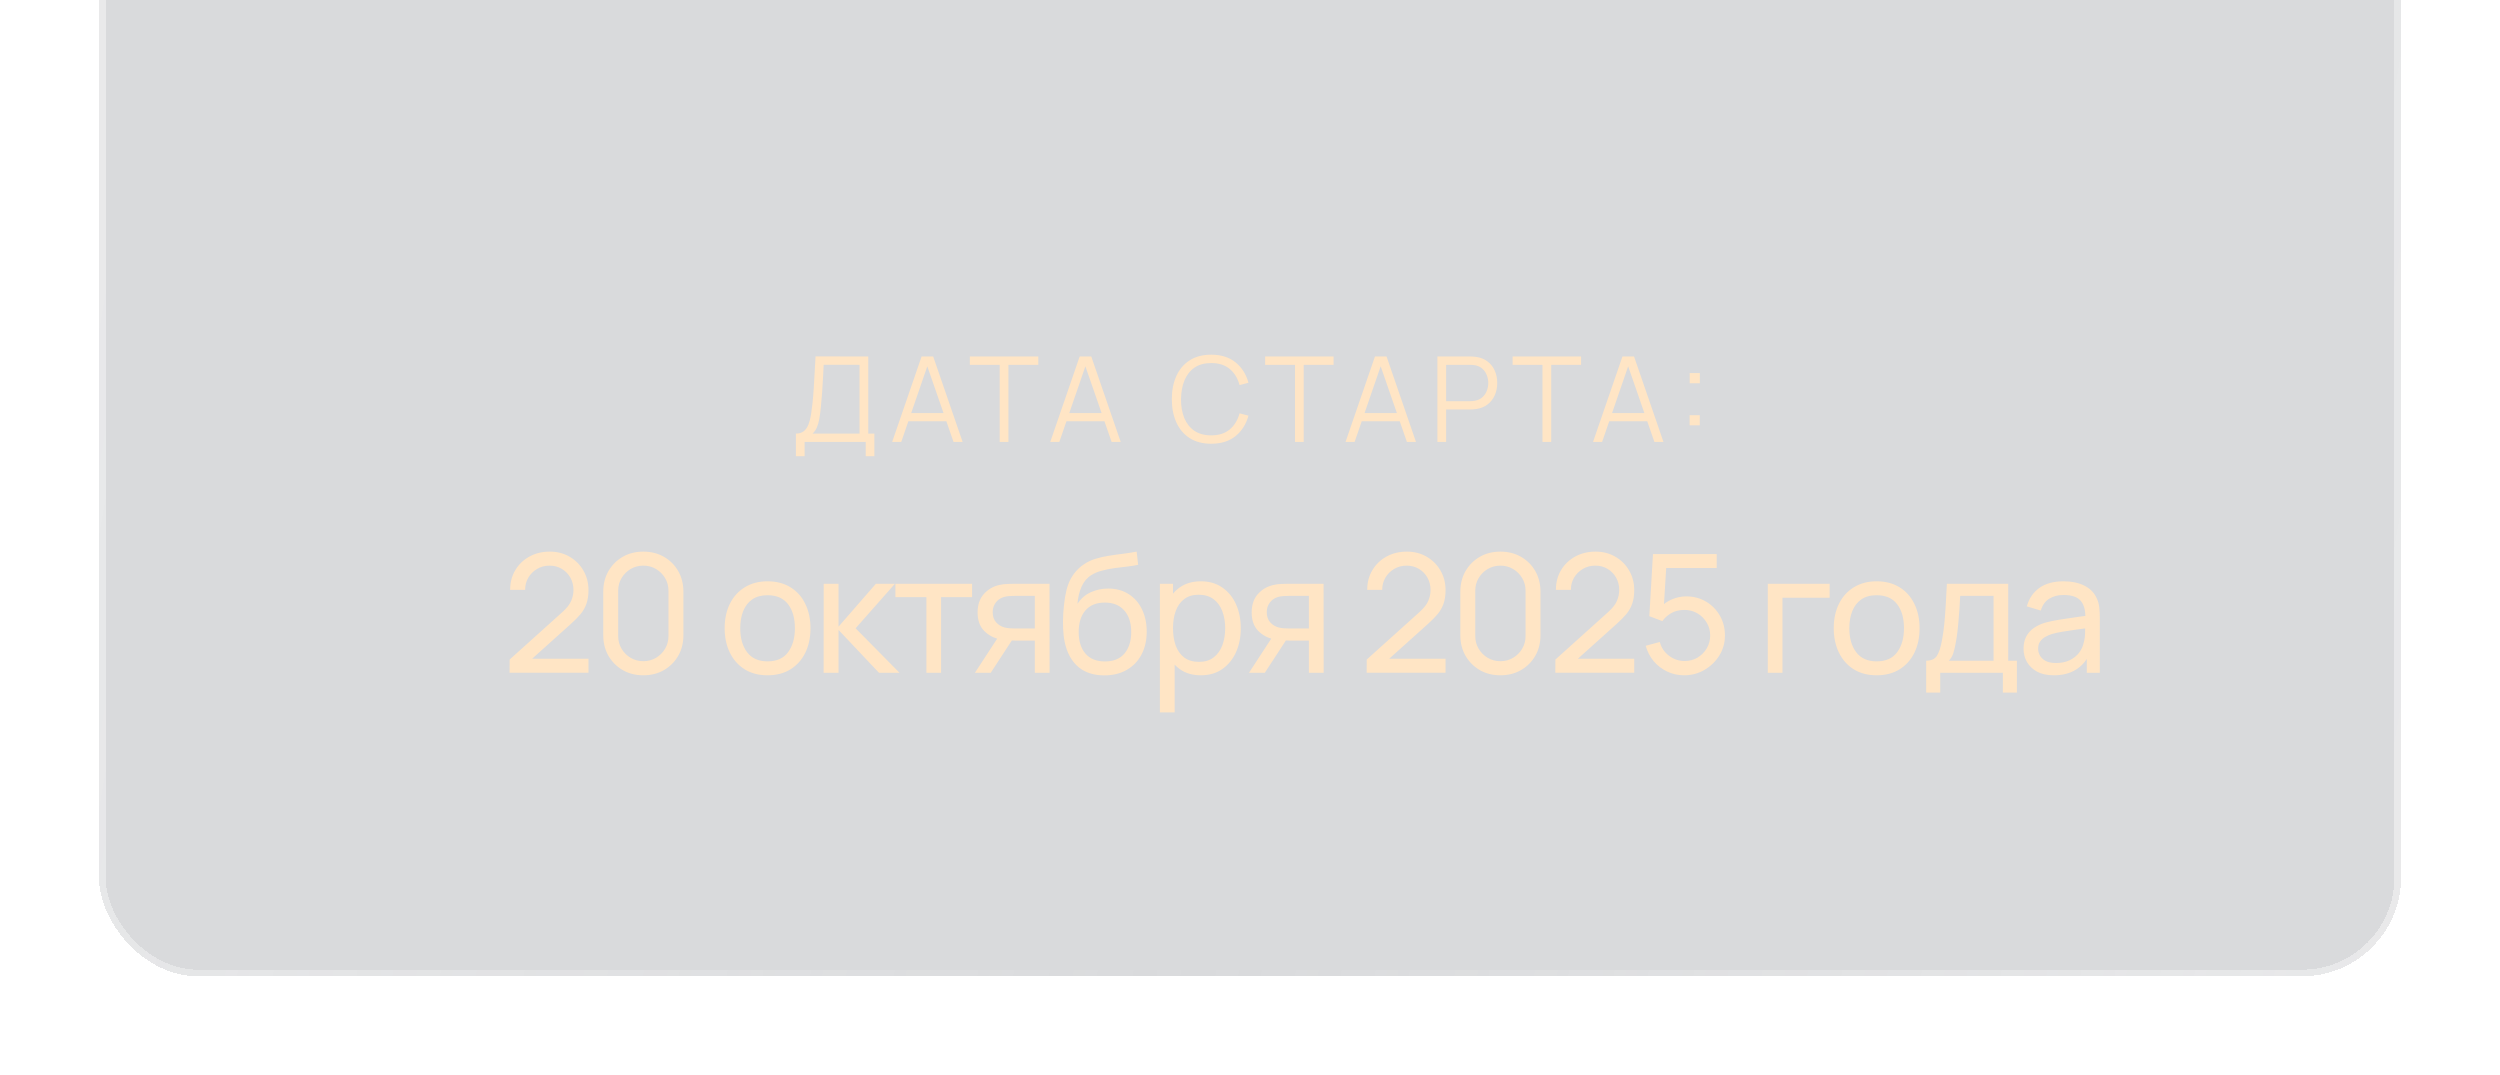 <?xml version="1.0" encoding="UTF-8"?> <svg xmlns="http://www.w3.org/2000/svg" width="379" height="163" viewBox="0 0 379 163" fill="none"><g filter="url(#filter0_d_379_5234)" data-figma-bg-blur-radius="0.4"><rect x="15" y="-31" width="349" height="175" rx="15" fill="#7D8089" fill-opacity="0.29" shape-rendering="crispEdges"></rect><rect x="15.5" y="-30.5" width="348" height="174" rx="14.5" stroke="url(#paint0_linear_379_5234)" stroke-opacity="0.4" shape-rendering="crispEdges"></rect></g><path d="M120.657 69.16V65.731C121.161 65.731 121.566 65.605 121.872 65.353C122.178 65.095 122.412 64.753 122.574 64.327C122.736 63.901 122.859 63.424 122.943 62.896C123.027 62.362 123.099 61.822 123.159 61.276C123.243 60.478 123.309 59.707 123.357 58.963C123.411 58.219 123.456 57.448 123.492 56.65C123.534 55.852 123.582 54.979 123.636 54.031L131.628 54.04V65.731H132.555V69.16H131.241V67H121.98V69.16H120.657ZM123.186 65.731H130.305V55.309L124.869 55.3C124.833 56.032 124.797 56.74 124.761 57.424C124.725 58.108 124.683 58.798 124.635 59.494C124.587 60.19 124.524 60.916 124.446 61.672C124.38 62.362 124.302 62.965 124.212 63.481C124.122 63.997 123.996 64.438 123.834 64.804C123.678 65.17 123.462 65.479 123.186 65.731ZM135.251 67L139.715 54.04H141.47L145.934 67H144.557L140.318 54.778H140.84L136.628 67H135.251ZM137.24 63.859V62.617H143.936V63.859H137.24ZM151.554 67V55.309H147.027V54.04H157.404V55.309H152.877V67H151.554ZM159.216 67L163.68 54.04H165.435L169.899 67H168.522L164.283 54.778H164.805L160.593 67H159.216ZM161.205 63.859V62.617H167.901V63.859H161.205ZM183.615 67.27C182.325 67.27 181.236 66.985 180.348 66.415C179.46 65.839 178.788 65.044 178.332 64.03C177.876 63.016 177.648 61.846 177.648 60.52C177.648 59.194 177.876 58.024 178.332 57.01C178.788 55.996 179.46 55.204 180.348 54.634C181.236 54.058 182.325 53.77 183.615 53.77C185.121 53.77 186.351 54.157 187.305 54.931C188.259 55.699 188.913 56.731 189.267 58.027L187.917 58.378C187.641 57.352 187.146 56.539 186.432 55.939C185.718 55.339 184.779 55.039 183.615 55.039C182.601 55.039 181.758 55.27 181.086 55.732C180.414 56.194 179.907 56.839 179.565 57.667C179.229 58.489 179.055 59.44 179.043 60.52C179.037 61.6 179.202 62.551 179.538 63.373C179.88 64.195 180.39 64.84 181.068 65.308C181.752 65.77 182.601 66.001 183.615 66.001C184.779 66.001 185.718 65.701 186.432 65.101C187.146 64.495 187.641 63.682 187.917 62.662L189.267 63.013C188.913 64.309 188.259 65.344 187.305 66.118C186.351 66.886 185.121 67.27 183.615 67.27ZM196.32 67V55.309H191.793V54.04H202.17V55.309H197.643V67H196.32ZM203.981 67L208.445 54.04H210.2L214.664 67H213.287L209.048 54.778H209.57L205.358 67H203.981ZM205.97 63.859V62.617H212.666V63.859H205.97ZM217.909 67V54.04H222.913C223.039 54.04 223.18 54.046 223.336 54.058C223.498 54.064 223.66 54.082 223.822 54.112C224.5 54.214 225.073 54.451 225.541 54.823C226.015 55.189 226.372 55.651 226.612 56.209C226.858 56.767 226.981 57.385 226.981 58.063C226.981 58.735 226.858 59.35 226.612 59.908C226.366 60.466 226.006 60.931 225.532 61.303C225.064 61.669 224.494 61.903 223.822 62.005C223.66 62.029 223.498 62.047 223.336 62.059C223.18 62.071 223.039 62.077 222.913 62.077H219.232V67H217.909ZM219.232 60.817H222.877C222.985 60.817 223.111 60.811 223.255 60.799C223.399 60.787 223.54 60.766 223.678 60.736C224.122 60.64 224.485 60.457 224.767 60.187C225.055 59.917 225.268 59.596 225.406 59.224C225.55 58.852 225.622 58.465 225.622 58.063C225.622 57.661 225.55 57.274 225.406 56.902C225.268 56.524 225.055 56.2 224.767 55.93C224.485 55.66 224.122 55.477 223.678 55.381C223.54 55.351 223.399 55.333 223.255 55.327C223.111 55.315 222.985 55.309 222.877 55.309H219.232V60.817ZM233.84 67V55.309H229.313V54.04H239.69V55.309H235.163V67H233.84ZM241.501 67L245.965 54.04H247.72L252.184 67H250.807L246.568 54.778H247.09L242.878 67H241.501ZM243.49 63.859V62.617H250.186V63.859H243.49ZM256.15 64.48V62.941H257.689V64.48H256.15ZM256.159 58.099V56.56H257.698V58.099H256.159Z" fill="#FFE5C5"></path><path d="M77.25 101.987L77.263 99.987L85.25 92.8C85.917 92.2 86.362 91.633 86.588 91.1C86.821 90.558 86.938 90.004 86.938 89.438C86.938 88.746 86.779 88.121 86.463 87.562C86.146 87.004 85.713 86.562 85.162 86.237C84.621 85.912 84.004 85.75 83.312 85.75C82.596 85.75 81.958 85.921 81.4 86.263C80.842 86.596 80.4 87.042 80.075 87.6C79.758 88.158 79.604 88.767 79.612 89.425H77.338C77.338 88.292 77.6 87.292 78.125 86.425C78.65 85.55 79.362 84.867 80.263 84.375C81.171 83.875 82.2 83.625 83.35 83.625C84.467 83.625 85.467 83.883 86.35 84.4C87.233 84.908 87.929 85.604 88.438 86.487C88.954 87.362 89.213 88.354 89.213 89.463C89.213 90.246 89.112 90.925 88.912 91.5C88.721 92.075 88.421 92.608 88.013 93.1C87.604 93.583 87.092 94.1 86.475 94.65L79.838 100.612L79.55 99.862H89.213V101.987H77.25ZM97.528 102.375C96.362 102.375 95.32 102.113 94.403 101.588C93.495 101.054 92.774 100.333 92.241 99.425C91.716 98.508 91.453 97.467 91.453 96.3V89.7C91.453 88.533 91.716 87.492 92.241 86.575C92.774 85.658 93.495 84.938 94.403 84.412C95.32 83.888 96.362 83.625 97.528 83.625C98.695 83.625 99.737 83.888 100.653 84.412C101.57 84.938 102.291 85.658 102.816 86.575C103.341 87.492 103.603 88.533 103.603 89.7V96.3C103.603 97.467 103.341 98.508 102.816 99.425C102.291 100.333 101.57 101.054 100.653 101.588C99.737 102.113 98.695 102.375 97.528 102.375ZM97.528 100.237C98.237 100.237 98.878 100.067 99.453 99.725C100.028 99.383 100.486 98.925 100.828 98.35C101.17 97.767 101.341 97.125 101.341 96.425V89.562C101.341 88.854 101.17 88.213 100.828 87.638C100.486 87.062 100.028 86.604 99.453 86.263C98.878 85.921 98.237 85.75 97.528 85.75C96.828 85.75 96.186 85.921 95.603 86.263C95.028 86.604 94.57 87.062 94.228 87.638C93.886 88.213 93.716 88.854 93.716 89.562V96.425C93.716 97.125 93.886 97.767 94.228 98.35C94.57 98.925 95.028 99.383 95.603 99.725C96.186 100.067 96.828 100.237 97.528 100.237ZM116.357 102.375C115.016 102.375 113.857 102.071 112.882 101.462C111.916 100.854 111.17 100.012 110.645 98.938C110.12 97.862 109.857 96.629 109.857 95.237C109.857 93.821 110.124 92.579 110.657 91.513C111.191 90.446 111.945 89.617 112.92 89.025C113.895 88.425 115.041 88.125 116.357 88.125C117.707 88.125 118.87 88.429 119.845 89.037C120.82 89.638 121.566 90.475 122.082 91.55C122.607 92.617 122.87 93.846 122.87 95.237C122.87 96.646 122.607 97.888 122.082 98.963C121.557 100.029 120.807 100.867 119.832 101.475C118.857 102.075 117.699 102.375 116.357 102.375ZM116.357 100.262C117.757 100.262 118.799 99.796 119.482 98.862C120.166 97.929 120.507 96.721 120.507 95.237C120.507 93.713 120.162 92.5 119.47 91.6C118.778 90.692 117.741 90.237 116.357 90.237C115.416 90.237 114.641 90.45 114.032 90.875C113.424 91.3 112.97 91.888 112.67 92.638C112.37 93.388 112.22 94.254 112.22 95.237C112.22 96.754 112.57 97.971 113.27 98.888C113.97 99.804 114.999 100.262 116.357 100.262ZM124.86 102L124.872 88.5H127.122V95L132.785 88.5H135.672L129.71 95.25L136.372 102H133.26L127.122 95.5V102H124.86ZM140.441 102V90.525H135.741V88.5H147.366V90.525H142.666V102H140.441ZM156.88 102V97.112H153.968C153.626 97.112 153.247 97.1 152.83 97.075C152.422 97.042 152.039 96.996 151.68 96.938C150.705 96.754 149.88 96.325 149.205 95.65C148.539 94.975 148.205 94.042 148.205 92.85C148.205 91.692 148.518 90.763 149.143 90.062C149.776 89.354 150.555 88.896 151.48 88.688C151.897 88.588 152.318 88.533 152.743 88.525C153.176 88.508 153.543 88.5 153.843 88.5H159.105L159.118 102H156.88ZM147.793 102L151.38 96.5H153.78L150.193 102H147.793ZM153.805 95.275H156.88V90.338H153.805C153.614 90.338 153.36 90.346 153.043 90.362C152.735 90.379 152.439 90.429 152.155 90.513C151.889 90.588 151.626 90.725 151.368 90.925C151.118 91.125 150.91 91.383 150.743 91.7C150.576 92.017 150.493 92.392 150.493 92.825C150.493 93.45 150.668 93.958 151.018 94.35C151.368 94.733 151.793 94.992 152.293 95.125C152.568 95.192 152.839 95.233 153.105 95.25C153.38 95.267 153.614 95.275 153.805 95.275ZM167.367 102.388C166.092 102.379 165.005 102.104 164.105 101.562C163.205 101.012 162.505 100.208 162.005 99.15C161.505 98.092 161.226 96.796 161.167 95.263C161.134 94.554 161.142 93.775 161.192 92.925C161.251 92.075 161.342 91.258 161.467 90.475C161.601 89.692 161.767 89.046 161.967 88.537C162.192 87.929 162.509 87.367 162.917 86.85C163.334 86.325 163.801 85.892 164.317 85.55C164.842 85.192 165.43 84.912 166.08 84.713C166.73 84.513 167.409 84.358 168.117 84.25C168.834 84.133 169.551 84.033 170.267 83.95C170.984 83.858 171.667 83.75 172.317 83.625L172.542 85.625C172.084 85.725 171.542 85.812 170.917 85.888C170.292 85.954 169.642 86.033 168.967 86.125C168.301 86.217 167.659 86.346 167.042 86.513C166.434 86.671 165.909 86.892 165.467 87.175C164.817 87.567 164.317 88.154 163.967 88.938C163.626 89.713 163.417 90.583 163.342 91.55C163.859 90.75 164.53 90.162 165.355 89.787C166.18 89.412 167.059 89.225 167.992 89.225C169.201 89.225 170.242 89.508 171.117 90.075C171.992 90.633 172.663 91.404 173.13 92.388C173.605 93.371 173.842 94.492 173.842 95.75C173.842 97.083 173.576 98.25 173.042 99.25C172.509 100.25 171.755 101.025 170.78 101.575C169.813 102.125 168.676 102.396 167.367 102.388ZM167.505 100.275C168.813 100.275 169.805 99.871 170.48 99.062C171.155 98.246 171.492 97.162 171.492 95.812C171.492 94.429 171.142 93.342 170.442 92.55C169.742 91.75 168.759 91.35 167.492 91.35C166.209 91.35 165.226 91.75 164.542 92.55C163.867 93.342 163.53 94.429 163.53 95.812C163.53 97.204 163.872 98.296 164.555 99.088C165.238 99.879 166.222 100.275 167.505 100.275ZM182.052 102.375C180.785 102.375 179.718 102.063 178.852 101.437C177.985 100.804 177.327 99.95 176.877 98.875C176.435 97.792 176.214 96.579 176.214 95.237C176.214 93.879 176.435 92.662 176.877 91.588C177.327 90.513 177.985 89.667 178.852 89.05C179.727 88.433 180.797 88.125 182.064 88.125C183.314 88.125 184.389 88.438 185.289 89.062C186.197 89.679 186.893 90.525 187.377 91.6C187.86 92.675 188.102 93.888 188.102 95.237C188.102 96.588 187.86 97.8 187.377 98.875C186.893 99.95 186.197 100.804 185.289 101.437C184.389 102.063 183.31 102.375 182.052 102.375ZM175.839 108V88.5H177.827V98.438H178.077V108H175.839ZM181.777 100.337C182.668 100.337 183.406 100.112 183.989 99.662C184.572 99.213 185.01 98.604 185.302 97.838C185.593 97.062 185.739 96.196 185.739 95.237C185.739 94.287 185.593 93.429 185.302 92.662C185.018 91.896 184.577 91.287 183.977 90.838C183.385 90.388 182.631 90.162 181.714 90.162C180.839 90.162 180.114 90.379 179.539 90.812C178.964 91.237 178.535 91.833 178.252 92.6C177.968 93.358 177.827 94.237 177.827 95.237C177.827 96.221 177.964 97.1 178.239 97.875C178.522 98.642 178.956 99.246 179.539 99.688C180.122 100.121 180.868 100.337 181.777 100.337ZM198.429 102V97.112H195.517C195.175 97.112 194.796 97.1 194.379 97.075C193.971 97.042 193.588 96.996 193.229 96.938C192.254 96.754 191.429 96.325 190.754 95.65C190.088 94.975 189.754 94.042 189.754 92.85C189.754 91.692 190.067 90.763 190.692 90.062C191.325 89.354 192.104 88.896 193.029 88.688C193.446 88.588 193.867 88.533 194.292 88.525C194.725 88.508 195.092 88.5 195.392 88.5H200.654L200.667 102H198.429ZM189.342 102L192.929 96.5H195.329L191.742 102H189.342ZM195.354 95.275H198.429V90.338H195.354C195.163 90.338 194.908 90.346 194.592 90.362C194.283 90.379 193.988 90.429 193.704 90.513C193.438 90.588 193.175 90.725 192.917 90.925C192.667 91.125 192.458 91.383 192.292 91.7C192.125 92.017 192.042 92.392 192.042 92.825C192.042 93.45 192.217 93.958 192.567 94.35C192.917 94.733 193.342 94.992 193.842 95.125C194.117 95.192 194.388 95.233 194.654 95.25C194.929 95.267 195.163 95.275 195.354 95.275ZM207.184 101.987L207.196 99.987L215.184 92.8C215.85 92.2 216.296 91.633 216.521 91.1C216.754 90.558 216.871 90.004 216.871 89.438C216.871 88.746 216.713 88.121 216.396 87.562C216.079 87.004 215.646 86.562 215.096 86.237C214.554 85.912 213.938 85.75 213.246 85.75C212.529 85.75 211.892 85.921 211.334 86.263C210.775 86.596 210.334 87.042 210.009 87.6C209.692 88.158 209.538 88.767 209.546 89.425H207.271C207.271 88.292 207.534 87.292 208.059 86.425C208.584 85.55 209.296 84.867 210.196 84.375C211.104 83.875 212.134 83.625 213.284 83.625C214.4 83.625 215.4 83.883 216.284 84.4C217.167 84.908 217.863 85.604 218.371 86.487C218.888 87.362 219.146 88.354 219.146 89.463C219.146 90.246 219.046 90.925 218.846 91.5C218.654 92.075 218.354 92.608 217.946 93.1C217.538 93.583 217.025 94.1 216.409 94.65L209.771 100.612L209.484 99.862H219.146V101.987H207.184ZM227.462 102.375C226.295 102.375 225.253 102.113 224.337 101.588C223.428 101.054 222.708 100.333 222.174 99.425C221.649 98.508 221.387 97.467 221.387 96.3V89.7C221.387 88.533 221.649 87.492 222.174 86.575C222.708 85.658 223.428 84.938 224.337 84.412C225.253 83.888 226.295 83.625 227.462 83.625C228.628 83.625 229.67 83.888 230.587 84.412C231.503 84.938 232.224 85.658 232.749 86.575C233.274 87.492 233.537 88.533 233.537 89.7V96.3C233.537 97.467 233.274 98.508 232.749 99.425C232.224 100.333 231.503 101.054 230.587 101.588C229.67 102.113 228.628 102.375 227.462 102.375ZM227.462 100.237C228.17 100.237 228.812 100.067 229.387 99.725C229.962 99.383 230.42 98.925 230.762 98.35C231.103 97.767 231.274 97.125 231.274 96.425V89.562C231.274 88.854 231.103 88.213 230.762 87.638C230.42 87.062 229.962 86.604 229.387 86.263C228.812 85.921 228.17 85.75 227.462 85.75C226.762 85.75 226.12 85.921 225.537 86.263C224.962 86.604 224.503 87.062 224.162 87.638C223.82 88.213 223.649 88.854 223.649 89.562V96.425C223.649 97.125 223.82 97.767 224.162 98.35C224.503 98.925 224.962 99.383 225.537 99.725C226.12 100.067 226.762 100.237 227.462 100.237ZM235.786 101.987L235.799 99.987L243.786 92.8C244.453 92.2 244.899 91.633 245.124 91.1C245.357 90.558 245.474 90.004 245.474 89.438C245.474 88.746 245.315 88.121 244.999 87.562C244.682 87.004 244.249 86.562 243.699 86.237C243.157 85.912 242.54 85.75 241.849 85.75C241.132 85.75 240.494 85.921 239.936 86.263C239.378 86.596 238.936 87.042 238.611 87.6C238.294 88.158 238.14 88.767 238.149 89.425H235.874C235.874 88.292 236.136 87.292 236.661 86.425C237.186 85.55 237.899 84.867 238.799 84.375C239.707 83.875 240.736 83.625 241.886 83.625C243.003 83.625 244.003 83.883 244.886 84.4C245.769 84.908 246.465 85.604 246.974 86.487C247.49 87.362 247.749 88.354 247.749 89.463C247.749 90.246 247.649 90.925 247.449 91.5C247.257 92.075 246.957 92.608 246.549 93.1C246.14 93.583 245.628 94.1 245.011 94.65L238.374 100.612L238.086 99.862H247.749V101.987H235.786ZM255.314 102.375C254.389 102.375 253.527 102.183 252.727 101.8C251.935 101.417 251.256 100.892 250.689 100.225C250.131 99.55 249.731 98.775 249.489 97.9L251.627 97.325C251.777 97.917 252.043 98.429 252.427 98.862C252.81 99.287 253.256 99.621 253.764 99.862C254.281 100.096 254.818 100.212 255.377 100.212C256.11 100.212 256.768 100.037 257.352 99.688C257.943 99.329 258.41 98.858 258.752 98.275C259.093 97.683 259.264 97.037 259.264 96.338C259.264 95.612 259.085 94.958 258.727 94.375C258.377 93.783 257.906 93.317 257.314 92.975C256.723 92.633 256.077 92.463 255.377 92.463C254.585 92.463 253.906 92.629 253.339 92.963C252.781 93.287 252.339 93.688 252.014 94.162L250.039 93.412L250.589 84H260.252V86.112H251.664L252.652 85.188L252.189 92.725L251.702 92.088C252.202 91.554 252.798 91.142 253.489 90.85C254.189 90.558 254.902 90.412 255.627 90.412C256.743 90.412 257.743 90.675 258.627 91.2C259.51 91.717 260.21 92.425 260.727 93.325C261.243 94.217 261.502 95.221 261.502 96.338C261.502 97.446 261.218 98.458 260.652 99.375C260.085 100.283 259.331 101.012 258.389 101.562C257.456 102.104 256.431 102.375 255.314 102.375ZM267.996 102V88.5H277.371V90.612H270.221V102H267.996ZM284.495 102.375C283.153 102.375 281.995 102.071 281.02 101.462C280.053 100.854 279.308 100.012 278.783 98.938C278.258 97.862 277.995 96.629 277.995 95.237C277.995 93.821 278.262 92.579 278.795 91.513C279.328 90.446 280.083 89.617 281.058 89.025C282.033 88.425 283.178 88.125 284.495 88.125C285.845 88.125 287.008 88.429 287.983 89.037C288.958 89.638 289.703 90.475 290.22 91.55C290.745 92.617 291.008 93.846 291.008 95.237C291.008 96.646 290.745 97.888 290.22 98.963C289.695 100.029 288.945 100.867 287.97 101.475C286.995 102.075 285.837 102.375 284.495 102.375ZM284.495 100.262C285.895 100.262 286.937 99.796 287.62 98.862C288.303 97.929 288.645 96.721 288.645 95.237C288.645 93.713 288.299 92.5 287.608 91.6C286.916 90.692 285.878 90.237 284.495 90.237C283.553 90.237 282.778 90.45 282.17 90.875C281.562 91.3 281.108 91.888 280.808 92.638C280.508 93.388 280.358 94.254 280.358 95.237C280.358 96.754 280.708 97.971 281.408 98.888C282.108 99.804 283.137 100.262 284.495 100.262ZM292.01 105V100.163C292.768 100.163 293.31 99.917 293.635 99.425C293.96 98.925 294.222 98.104 294.422 96.963C294.556 96.246 294.664 95.479 294.747 94.662C294.831 93.846 294.901 92.938 294.96 91.938C295.026 90.929 295.089 89.783 295.147 88.5H304.447V100.163H305.76V105H303.635V102H294.135V105H292.01ZM295.435 100.163H302.222V90.338H297.16C297.135 90.929 297.101 91.55 297.06 92.2C297.018 92.842 296.968 93.483 296.91 94.125C296.86 94.767 296.797 95.375 296.722 95.95C296.656 96.517 296.576 97.025 296.485 97.475C296.376 98.1 296.251 98.629 296.11 99.062C295.968 99.496 295.743 99.862 295.435 100.163ZM311.356 102.375C310.348 102.375 309.502 102.192 308.819 101.825C308.144 101.45 307.631 100.958 307.281 100.35C306.939 99.742 306.769 99.075 306.769 98.35C306.769 97.642 306.902 97.029 307.169 96.513C307.444 95.987 307.827 95.554 308.319 95.213C308.81 94.862 309.398 94.588 310.081 94.388C310.723 94.213 311.439 94.062 312.231 93.938C313.031 93.804 313.839 93.683 314.656 93.575C315.473 93.467 316.235 93.362 316.944 93.263L316.144 93.725C316.169 92.525 315.927 91.638 315.419 91.062C314.919 90.487 314.052 90.2 312.819 90.2C312.002 90.2 311.285 90.388 310.669 90.763C310.06 91.129 309.631 91.729 309.381 92.562L307.269 91.925C307.594 90.742 308.223 89.812 309.156 89.138C310.089 88.463 311.319 88.125 312.844 88.125C314.069 88.125 315.119 88.346 315.994 88.787C316.877 89.221 317.51 89.879 317.894 90.763C318.085 91.179 318.206 91.633 318.256 92.125C318.306 92.608 318.331 93.117 318.331 93.65V102H316.356V98.763L316.819 99.062C316.31 100.154 315.598 100.979 314.681 101.537C313.773 102.096 312.664 102.375 311.356 102.375ZM311.694 100.512C312.494 100.512 313.185 100.371 313.769 100.087C314.36 99.796 314.835 99.417 315.194 98.95C315.552 98.475 315.785 97.958 315.894 97.4C316.019 96.983 316.085 96.521 316.094 96.013C316.11 95.496 316.119 95.1 316.119 94.825L316.894 95.162C316.169 95.263 315.456 95.358 314.756 95.45C314.056 95.542 313.394 95.642 312.769 95.75C312.144 95.85 311.581 95.971 311.081 96.112C310.714 96.229 310.369 96.379 310.044 96.562C309.727 96.746 309.469 96.983 309.269 97.275C309.077 97.558 308.981 97.912 308.981 98.338C308.981 98.704 309.073 99.054 309.256 99.388C309.448 99.721 309.739 99.992 310.131 100.2C310.531 100.408 311.052 100.512 311.694 100.512Z" fill="#FFE5C5"></path><defs><filter id="filter0_d_379_5234" x="0.4" y="-41.6" width="378.2" height="204.2" filterUnits="userSpaceOnUse" color-interpolation-filters="sRGB"><feFlood flood-opacity="0" result="BackgroundImageFix"></feFlood><feColorMatrix in="SourceAlpha" type="matrix" values="0 0 0 0 0 0 0 0 0 0 0 0 0 0 0 0 0 0 127 0" result="hardAlpha"></feColorMatrix><feOffset dy="4"></feOffset><feGaussianBlur stdDeviation="7.3"></feGaussianBlur><feComposite in2="hardAlpha" operator="out"></feComposite><feColorMatrix type="matrix" values="0 0 0 0 0.843 0 0 0 0 0.843 0 0 0 0 0.843 0 0 0 0.11 0"></feColorMatrix><feBlend mode="normal" in2="BackgroundImageFix" result="effect1_dropShadow_379_5234"></feBlend><feBlend mode="normal" in="SourceGraphic" in2="effect1_dropShadow_379_5234" result="shape"></feBlend></filter><clipPath id="bgblur_0_379_5234_clip_path" transform="translate(-0.4 41.6)"><rect x="15" y="-31" width="349" height="175" rx="15"></rect></clipPath><linearGradient id="paint0_linear_379_5234" x1="23" y1="-4.673" x2="372.943" y2="56.526" gradientUnits="userSpaceOnUse"><stop stop-color="white"></stop><stop offset="0.512" stop-color="white" stop-opacity="0"></stop><stop offset="1" stop-color="white"></stop></linearGradient></defs></svg> 
